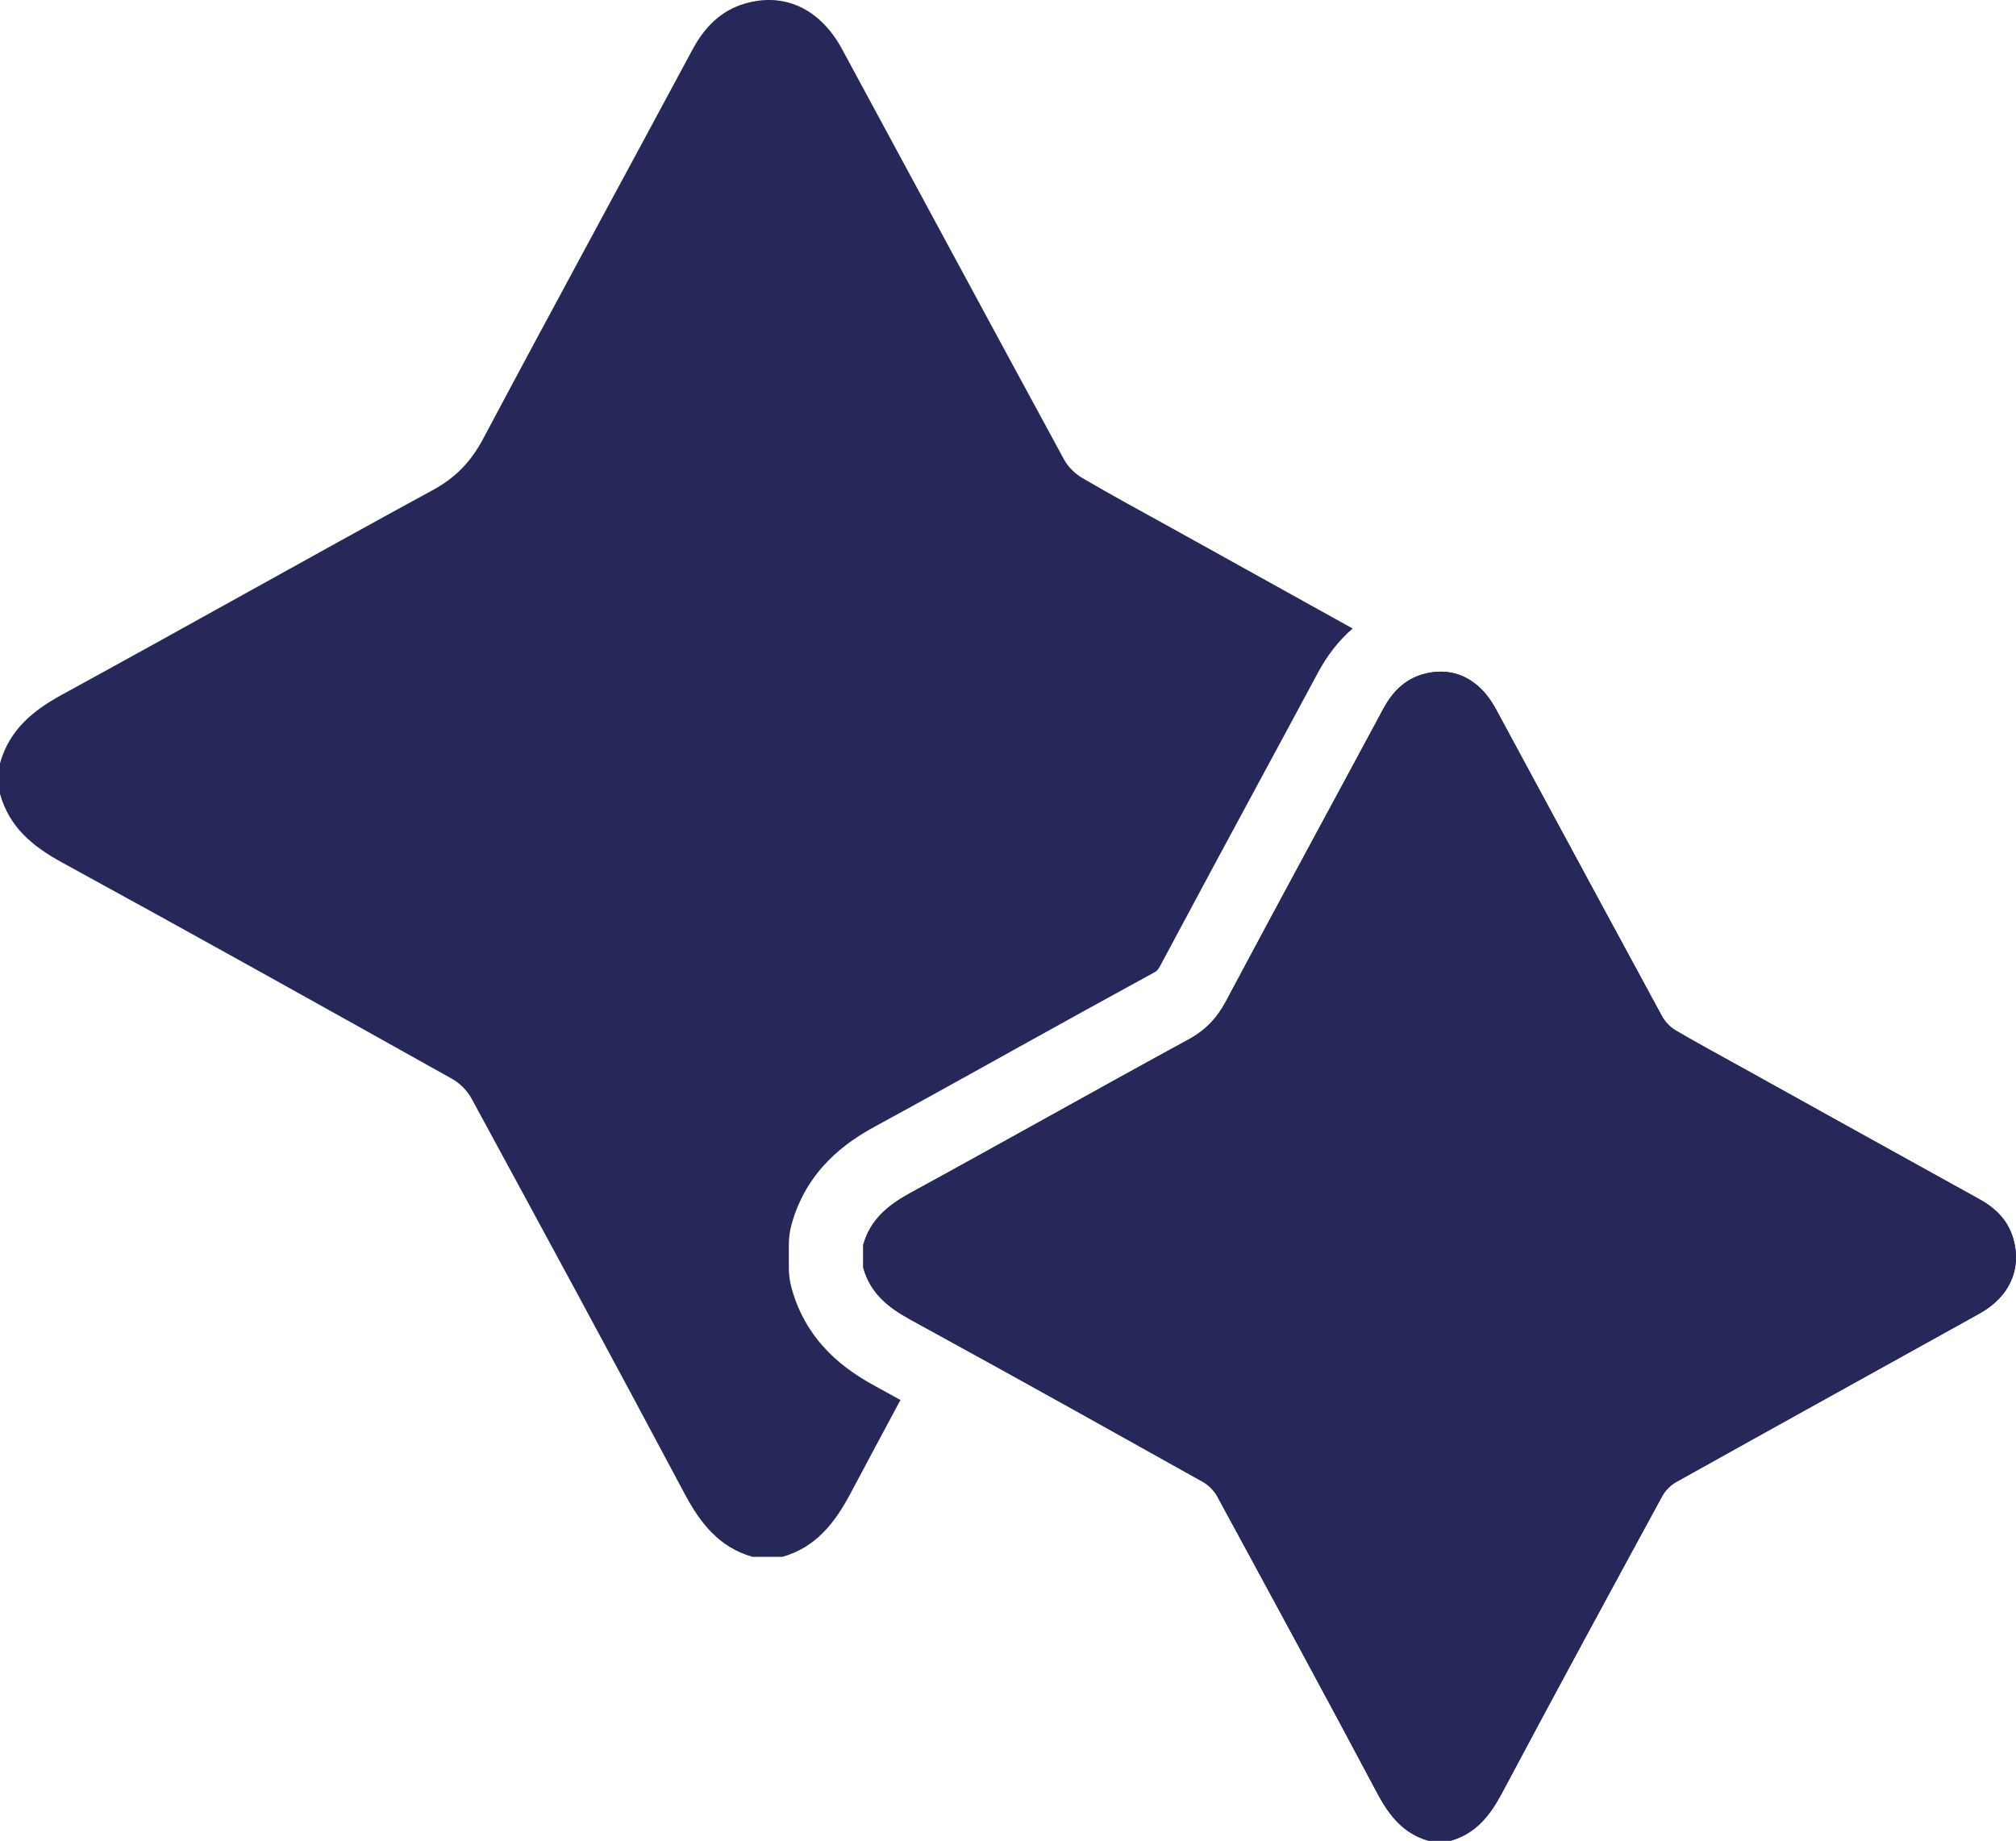<svg xmlns="http://www.w3.org/2000/svg" fill="none" viewBox="0 0 46 42" height="42" width="46">
<path fill="#262859" d="M30.864 14.341C30.554 14.608 30.288 14.946 30.07 15.353C29.626 16.181 29.179 17.008 28.732 17.835C28.002 19.188 27.247 20.586 26.51 21.968C26.508 21.972 26.479 22.027 26.479 22.027C26.419 22.141 26.39 22.16 26.316 22.2C25.293 22.758 24.256 23.332 23.282 23.872L22.716 24.187C21.814 24.688 20.881 25.206 19.96 25.707C19.313 26.061 18.413 26.678 18.062 27.936C18.02 28.088 17.999 28.246 17.999 28.404V28.925C17.999 29.081 18.02 29.237 18.061 29.388C18.408 30.649 19.31 31.267 19.961 31.622C20.154 31.728 20.346 31.833 20.546 31.945C20.164 32.656 19.783 33.367 19.404 34.081C19.043 34.76 18.61 35.307 17.854 35.523H17.169C16.412 35.308 15.98 34.758 15.62 34.081C14.015 31.064 12.386 28.062 10.756 25.061C10.659 24.883 10.49 24.714 10.314 24.616C7.356 22.962 4.396 21.309 1.422 19.683C0.751 19.317 0.212 18.88 0 18.112V17.418C0.214 16.649 0.754 16.211 1.425 15.845C4.251 14.302 7.056 12.718 9.885 11.177C10.401 10.896 10.748 10.53 11.024 10.012C12.602 7.045 14.21 4.094 15.8 1.133C16.075 0.622 16.444 0.241 17.004 0.079C17.906 -0.18 18.718 0.202 19.218 1.129C20.905 4.247 22.585 7.368 24.277 10.482C24.369 10.652 24.529 10.809 24.694 10.906C25.374 11.305 26.068 11.679 26.757 12.061C28.127 12.821 29.495 13.582 30.864 14.341Z"></path>
<path fill="#262859" d="M45.165 29.973C42.856 31.256 40.544 32.533 38.238 33.821C38.114 33.891 37.995 34.014 37.926 34.14C36.7 36.396 35.474 38.65 34.269 40.917C33.997 41.428 33.672 41.837 33.104 42H32.59C32.021 41.838 31.697 41.425 31.426 40.916C30.222 38.651 28.998 36.397 27.774 34.143C27.701 34.01 27.575 33.884 27.443 33.81C25.418 32.678 23.394 31.547 21.361 30.433C21.162 30.323 20.964 30.214 20.765 30.106C20.262 29.83 19.856 29.503 19.697 28.925V28.404C19.858 27.827 20.264 27.499 20.767 27.223C21.88 26.616 22.988 25.999 24.098 25.384C25.104 24.826 26.11 24.268 27.12 23.718C27.508 23.506 27.768 23.233 27.975 22.844C27.985 22.825 27.995 22.806 28.005 22.787C29.181 20.578 30.378 18.381 31.562 16.177C31.768 15.793 32.045 15.506 32.466 15.385C32.534 15.365 32.602 15.351 32.669 15.341C33.257 15.253 33.779 15.54 34.116 16.151C34.121 16.159 34.125 16.166 34.129 16.173C34.429 16.726 34.727 17.28 35.026 17.834C35.992 19.623 36.958 21.411 37.927 23.196C37.997 23.323 38.117 23.442 38.24 23.515C38.751 23.814 39.272 24.095 39.789 24.382C41.581 25.377 43.373 26.373 45.167 27.364C45.546 27.573 45.826 27.856 45.944 28.285C46.132 28.968 45.845 29.596 45.165 29.973Z"></path>
<path fill="#262859" d="M45.165 29.973C42.856 31.256 40.544 32.533 38.238 33.821C38.114 33.891 37.995 34.014 37.926 34.14C36.7 36.396 35.474 38.65 34.269 40.917C33.997 41.428 33.672 41.837 33.104 42H32.59C32.021 41.838 31.697 41.425 31.426 40.916C30.222 38.651 28.998 36.397 27.774 34.143C27.701 34.01 27.575 33.884 27.443 33.81C25.418 32.678 23.394 31.547 21.361 30.433C21.162 30.323 20.964 30.214 20.765 30.106C20.262 29.83 19.856 29.503 19.697 28.925V28.404C19.858 27.827 20.264 27.499 20.767 27.223C21.88 26.616 22.988 25.999 24.098 25.384C25.104 24.826 26.11 24.268 27.12 23.718C27.508 23.506 27.768 23.233 27.975 22.844C27.985 22.825 27.995 22.806 28.005 22.787C29.181 20.578 30.378 18.381 31.562 16.177C31.768 15.793 32.045 15.506 32.466 15.385C32.534 15.365 32.602 15.351 32.669 15.341C33.257 15.253 33.779 15.54 34.116 16.151C34.121 16.159 34.125 16.166 34.129 16.173C34.429 16.726 34.727 17.28 35.026 17.834C35.992 19.623 36.958 21.411 37.927 23.196C37.997 23.323 38.117 23.442 38.24 23.515C38.751 23.814 39.272 24.095 39.789 24.382C41.581 25.377 43.373 26.373 45.167 27.364C45.546 27.573 45.826 27.856 45.944 28.285C46.132 28.968 45.845 29.596 45.165 29.973Z"></path>
</svg>
